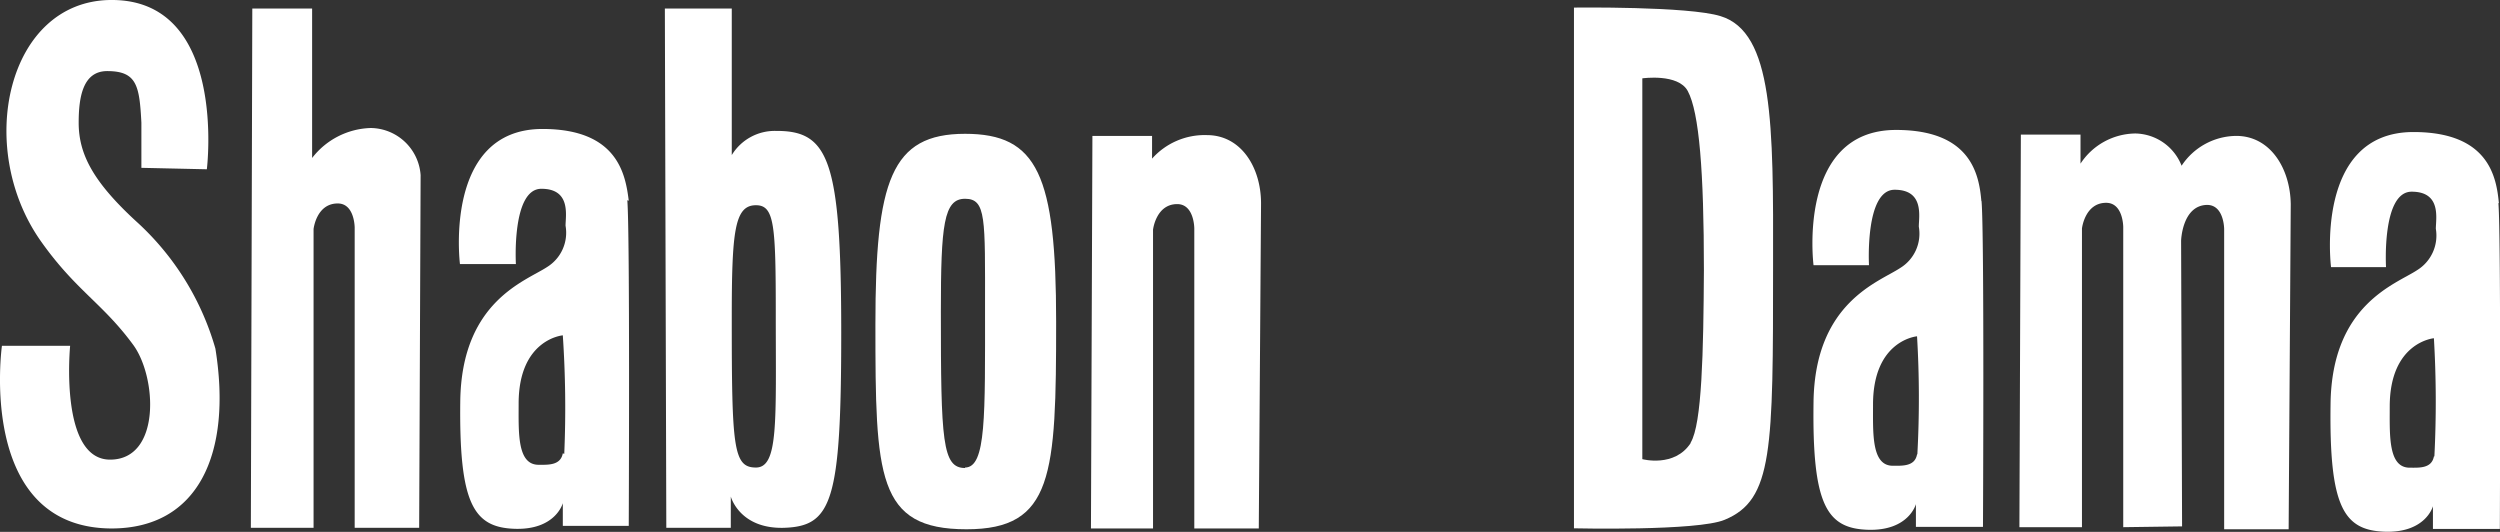 <svg xmlns="http://www.w3.org/2000/svg" width="155.07" height="32.99" viewBox="0 0 155.07 32.99">
  <rect x="0" y="0" width="155.07" height="32.99" fill="#333333" stroke="none"/>
  <g>
    <path d="M12.83,10.5S14.15-.1,6.83,0C.47.09-1.56,9.09,2.5,14.91,4.67,18,6.34,18.78,8.24,21.36c1.5,2,1.76,7.15-1.41,7.15s-2.48-7.06-2.48-7.06H.12S-1.47,32.74,6.91,32.78c5.39,0,7.5-4.63,6.45-11.16a16.93,16.93,0,0,0-4.77-7.76C5.77,11.3,4.88,9.56,4.88,7.61c0-1.61.27-3.2,1.77-3.2,1.85,0,2,.92,2.12,3.2v2.8Z" style="fill: #fff"/>
    <path d="M15.65.53h3.71V9.8A4.76,4.76,0,0,1,23,7.94a3.14,3.14,0,0,1,3.09,2.92c0,.08-.09,21.88-.09,21.88H22V14.12s0-1.5-1.05-1.5c-1.33,0-1.5,1.59-1.5,1.59V32.74H15.56Z" style="fill: #fff"/>
    <path d="M39,12.45C38.8,10.84,38.33,8,33.65,8c-6.17,0-5.12,8.38-5.12,8.38H32s-.27-4.67,1.58-4.67,1.5,1.67,1.5,2.29a2.5,2.5,0,0,1-1.14,2.56c-1.33.88-5.3,2.12-5.39,8.3-.08,6.35.8,7.85,3.36,7.94s3-1.59,3-1.59v1.41H39s.08-18.26-.09-20.2m-4,15.7c-.14.76-.92.71-1.5.71-1.34,0-1.24-2-1.24-3.8,0-4,2.74-4.23,2.74-4.23A67.12,67.12,0,0,1,35,28.15Z" style="fill: #fff"/>
    <path d="M48.12,8.12a3.12,3.12,0,0,0-2.73,1.5V.53H41.24l.09,32.21h4V30.8s.53,2,3.27,1.94c3-.09,3.58-1.59,3.58-12.09,0-10.68-.76-12.53-4-12.53M46.89,29c-1.41,0-1.5-1.24-1.5-9.27,0-5.38.17-7,1.5-7,1.15,0,1.23,1.23,1.23,6.8C48.12,26.12,48.3,29,46.89,29Z" style="fill: #fff"/>
    <path d="M59.86,8.3c-4.59,0-5.56,2.91-5.56,11.82,0,9.44.09,12.71,5.65,12.71,5.38,0,5.56-3.36,5.56-12.87,0-9.1-1.15-11.66-5.65-11.66m0,20.73c-1.41,0-1.5-1.67-1.5-9.7,0-5.39.18-7,1.5-7s1.24,1.23,1.24,6.79C61.1,25.77,61.18,29,59.86,29Z" style="fill: #fff"/>
    <path d="M67.76,8.43h3.7V9.84a4.37,4.37,0,0,1,3.4-1.46c2.12,0,3.36,2,3.36,4.24,0,.09-.14,20.16-.14,20.16h-4V14.17s0-1.51-1.06-1.51c-1.32,0-1.5,1.59-1.5,1.59V32.78H67.67Z" style="fill: #fff"/>
    <path d="M106.72,1c-2-.62-9.09-.53-9.09-.53v32.3s7.68.18,9.35-.53c3-1.24,3-4.32,3-15.8C110,7.68,110,2,106.72,1m-1.85,26.48c-1,1.54-3,1-3,1V4.86s2.23-.32,2.82.79c.71,1.32,1,5,1,11.12C105.66,21.8,105.57,26.3,104.87,27.45Z" style="fill: #fff"/>
    <path d="M122.9,12.47c-.14-1.6-.61-4.41-5.29-4.41-6.18,0-5.12,8.39-5.12,8.39h3.44s-.26-4.68,1.59-4.68,1.5,1.67,1.5,2.29a2.49,2.49,0,0,1-1.15,2.56c-1.32.88-5.29,2.12-5.38,8.3-.09,6.35.79,7.85,3.35,7.94s3-1.59,3-1.59v1.41H123s.09-18.27-.09-20.21m-4,15.71c-.13.76-.91.71-1.5.71-1.33,0-1.23-2-1.23-3.8,0-4,2.73-4.23,2.73-4.23A64.64,64.64,0,0,1,118.93,28.18Z" style="fill: #fff"/>
    <path d="M155,12.6c-.15-1.61-.62-4.41-5.3-4.41-6.17,0-5.11,8.38-5.11,8.38H148s-.27-4.68,1.59-4.68,1.5,1.68,1.5,2.3a2.52,2.52,0,0,1-1.15,2.56c-1.32.88-5.3,2.11-5.38,8.29-.09,6.36.79,7.85,3.35,7.94s3-1.58,3-1.58v1.41h4.15s.08-18.27-.09-20.21m-4,15.71c-.14.76-.92.7-1.5.7-1.34,0-1.24-2-1.24-3.79,0-4,2.74-4.24,2.74-4.24A67.31,67.31,0,0,1,151,28.31Z" style="fill: #fff"/>
    <path d="M138.71,8.43a4.1,4.1,0,0,0-3.39,1.85,3.14,3.14,0,0,0-2.87-2,4.12,4.12,0,0,0-3.4,1.87V8.35h-3.7l-.09,24.35h3.88V14.17s.18-1.59,1.5-1.59c1.06,0,1.06,1.5,1.06,1.5V32.7l3.65-.05-.06-17.72s.06-2.19,1.61-2.22c1.06,0,1.06,1.5,1.06,1.5V32.83h4s.13-20.08.13-20.17C142.06,10.46,140.83,8.43,138.71,8.43Z" style="fill: #fff"/>
  </g>
</svg>
